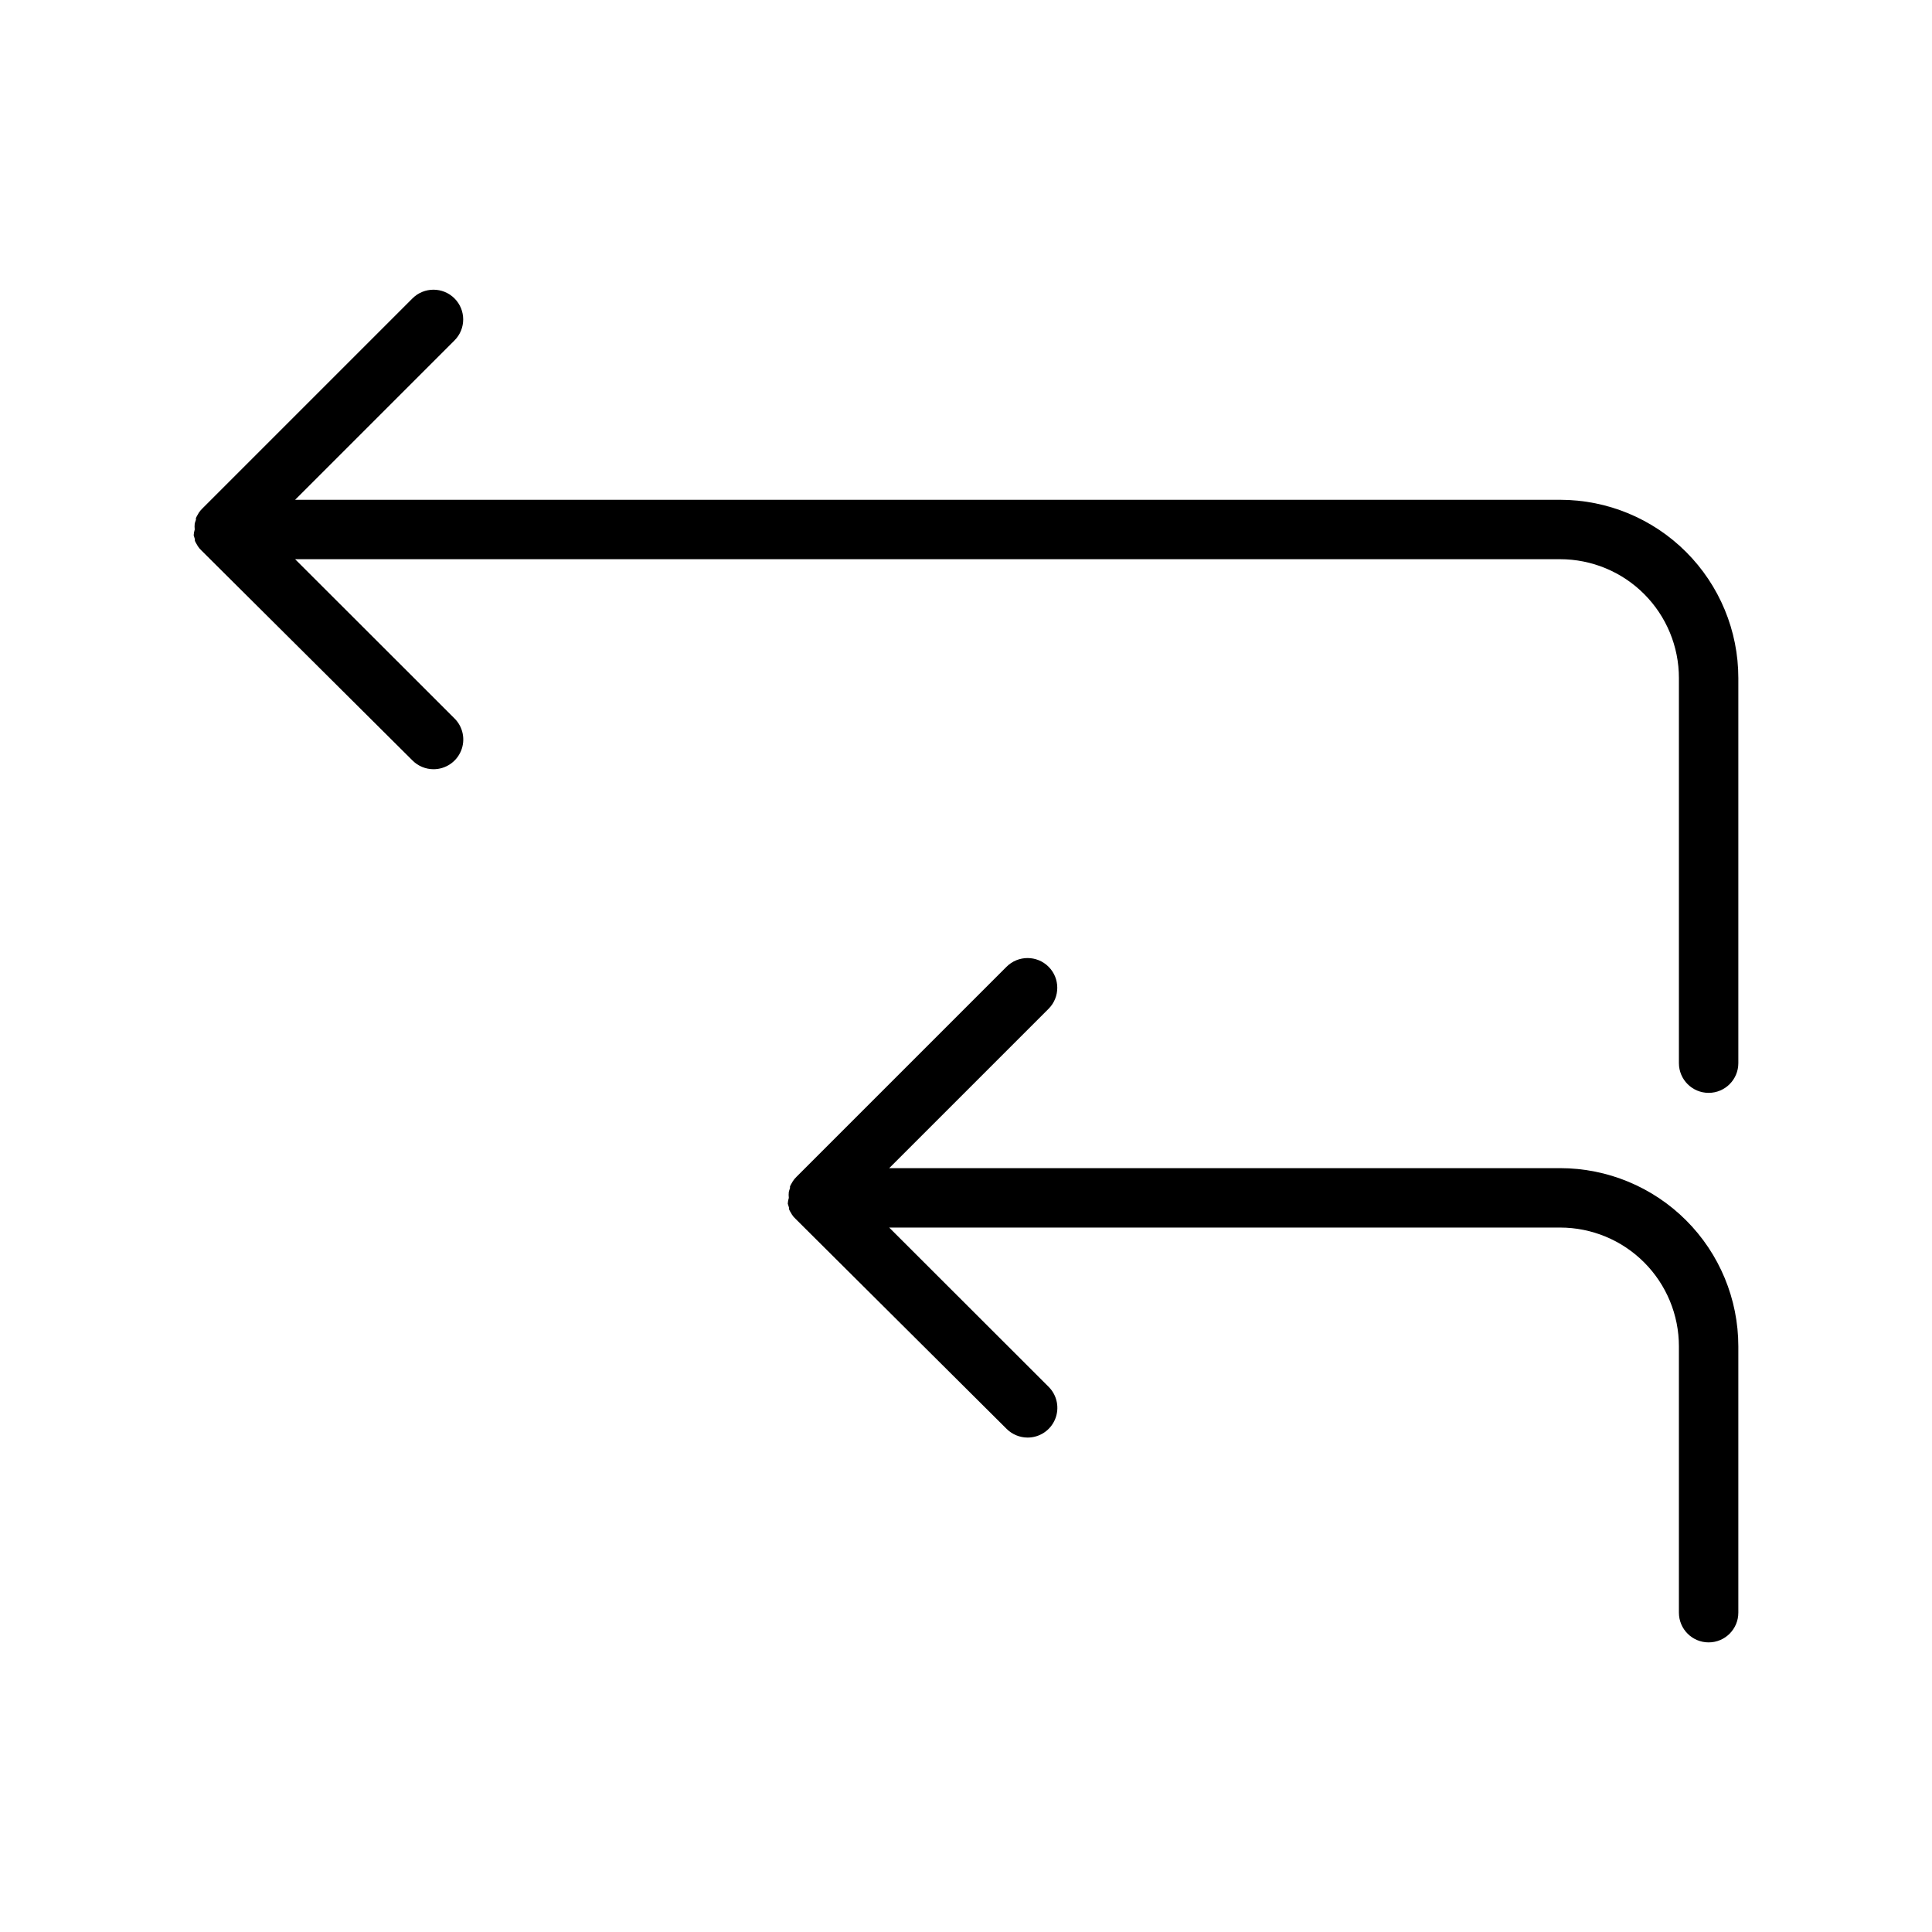 <?xml version="1.0" encoding="UTF-8"?>
<!-- Uploaded to: ICON Repo, www.svgrepo.com, Generator: ICON Repo Mixer Tools -->
<svg fill="#000000" width="800px" height="800px" version="1.1" viewBox="144 144 512 512" xmlns="http://www.w3.org/2000/svg">
 <g>
  <path d="m557.44 276.45h-335.23l42.234-42.23c3.078-3.078 3.078-8.062 0-11.141-3.074-3.074-8.062-3.074-11.137 0l-55.656 55.656c-0.371 0.355-0.703 0.75-0.984 1.18l-0.195 0.355c-0.207 0.328-0.391 0.668-0.551 1.023v0.473c-0.129 0.32-0.234 0.648-0.316 0.984-0.059 0.523-0.059 1.051 0 1.574-0.152 0.5-0.242 1.012-0.277 1.535 0.09 0.344 0.195 0.688 0.316 1.023v0.434-0.004c0.152 0.359 0.336 0.703 0.551 1.023l0.195 0.355c0.273 0.438 0.605 0.836 0.984 1.18l55.934 55.656c1.469 1.48 3.465 2.312 5.547 2.324 3.199 0.016 6.09-1.902 7.316-4.856 1.227-2.953 0.547-6.356-1.727-8.605l-42.234-42.195h335.23c8.352 0 16.363 3.316 22.266 9.223 5.906 5.906 9.223 13.914 9.223 22.266v102.06c0 4.348 3.527 7.875 7.875 7.875 4.348 0 7.871-3.527 7.871-7.875v-102.06c0-12.527-4.977-24.539-13.836-33.398-8.855-8.859-20.871-13.836-33.398-13.836z"/>
  <path d="m557.44 453.57h-177.79l42.234-42.23c3.074-3.078 3.074-8.066 0-11.141-3.074-3.074-8.062-3.074-11.141 0l-55.652 55.656c-0.371 0.355-0.703 0.75-0.984 1.18l-0.195 0.355h-0.004c-0.207 0.328-0.391 0.668-0.551 1.023v0.473c-0.129 0.32-0.23 0.648-0.312 0.984-0.062 0.52-0.062 1.051 0 1.574-0.152 0.496-0.246 1.012-0.277 1.535 0.086 0.344 0.191 0.688 0.316 1.023v0.434-0.004c0.152 0.359 0.336 0.703 0.551 1.023l0.195 0.355c0.273 0.438 0.605 0.836 0.984 1.18l55.93 55.656c1.473 1.477 3.469 2.312 5.551 2.324 3.199 0.016 6.09-1.902 7.316-4.856s0.543-6.356-1.727-8.609l-42.234-42.191h177.79c8.352 0 16.363 3.316 22.266 9.223 5.906 5.906 9.223 13.914 9.223 22.266v70.574-0.004c0 4.348 3.527 7.875 7.875 7.875 4.348 0 7.871-3.527 7.871-7.875v-70.57c0-12.527-4.977-24.543-13.836-33.398-8.855-8.859-20.871-13.836-33.398-13.836z"/>
 </g>
</svg>
